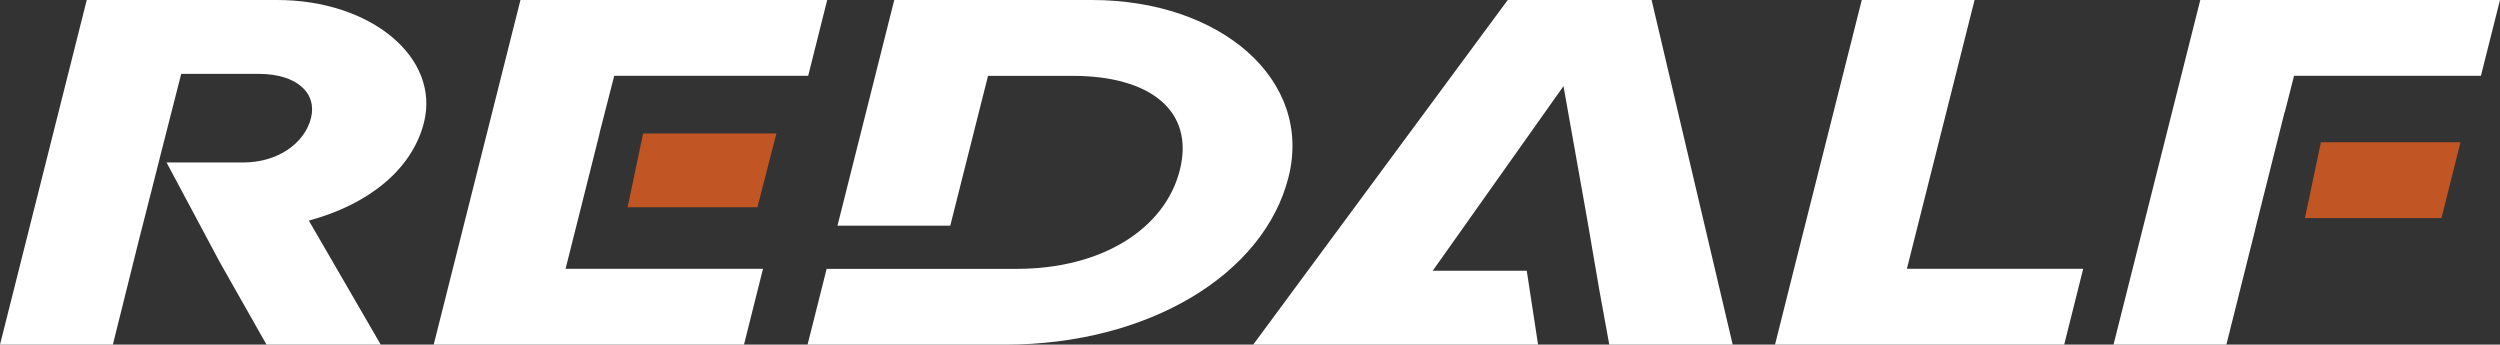 <?xml version="1.0" encoding="UTF-8"?> <svg xmlns="http://www.w3.org/2000/svg" xmlns:xlink="http://www.w3.org/1999/xlink" id="_图层_2" data-name="图层 2" viewBox="0 0 366.84 50.57"><rect x="0" y="0" width="366.84" height="50.57" fill="#333333" stroke="none"/><defs><style> .cls-1 { fill: #fff; } .cls-2 { fill: #c15624; } .cls-3, .cls-4 { fill: none; } .cls-4 { clip-path: url(#clippath); } </style><clipPath id="clippath"><rect class="cls-3" y="0" width="366.84" height="50.57"></rect></clipPath></defs><g id="_图层_1-2" data-name="图层 1"><g><polygon class="cls-1" points="273.19 0 263.25 39.44 260.46 50.57 302.89 50.57 305.68 39.44 279.81 39.44 289.74 0 273.19 0"></polygon><g class="cls-4"><path class="cls-1" d="m40.67,0H12.73L0,50.57h16.56l4.14-16.62h.01l2.57-10.11.12-.49h0s3.19-12.51,3.19-12.51h11.38c5.59,0,8.59,2.82,7.66,6.5s-4.86,6.5-9.93,6.5h-11.26l7.8,14.61,6.87,12.12h16.76l-10.55-18.2c8.8-2.38,15.11-7.51,16.87-14.3C64.67,8.45,54.43,0,40.67,0"></path><path class="cls-1" d="m160.19,0h-28.97l-8.33,33.11h16.55l5.54-21.98h12.42c11.38,0,17.9,5.13,15.73,13.8-2.17,8.67-11.49,14.52-23.9,14.52h-27.93l-2.8,11.12h28.97c21.01,0,37.98-10.26,41.6-24.56C192.68,11.7,179.12,0,160.19,0"></path><polygon class="cls-1" points="242.35 0 221.24 0 183.89 50.57 201.99 50.57 202.47 50.57 225.69 50.57 224.03 39.73 210.23 39.73 229.42 12.64 232.83 31.79 234.69 42.62 236.14 50.57 254.25 50.57 242.35 0"></polygon><polygon class="cls-2" points="111.14 30.41 113.93 19.58 94.37 19.58 92.09 30.41 111.14 30.41"></polygon><polygon class="cls-1" points="76.37 0 63.64 50.57 109.17 50.57 111.96 39.44 82.99 39.44 84.62 32.96 87.98 19.58 87.96 19.58 88.77 16.43 88.77 16.42 90.13 11.12 118.59 11.12 121.38 0 76.37 0"></polygon><polygon class="cls-1" points="322.86 0 310.13 50.57 326.69 50.57 330.96 33.52 330.95 33.52 335.24 16.42 335.27 16.42 336.62 11.12 364.04 11.12 366.84 0 322.86 0"></polygon><polygon class="cls-2" points="338.22 32 358.25 32 361.04 20.88 340.56 20.88 338.22 32"></polygon></g></g></g></svg> 